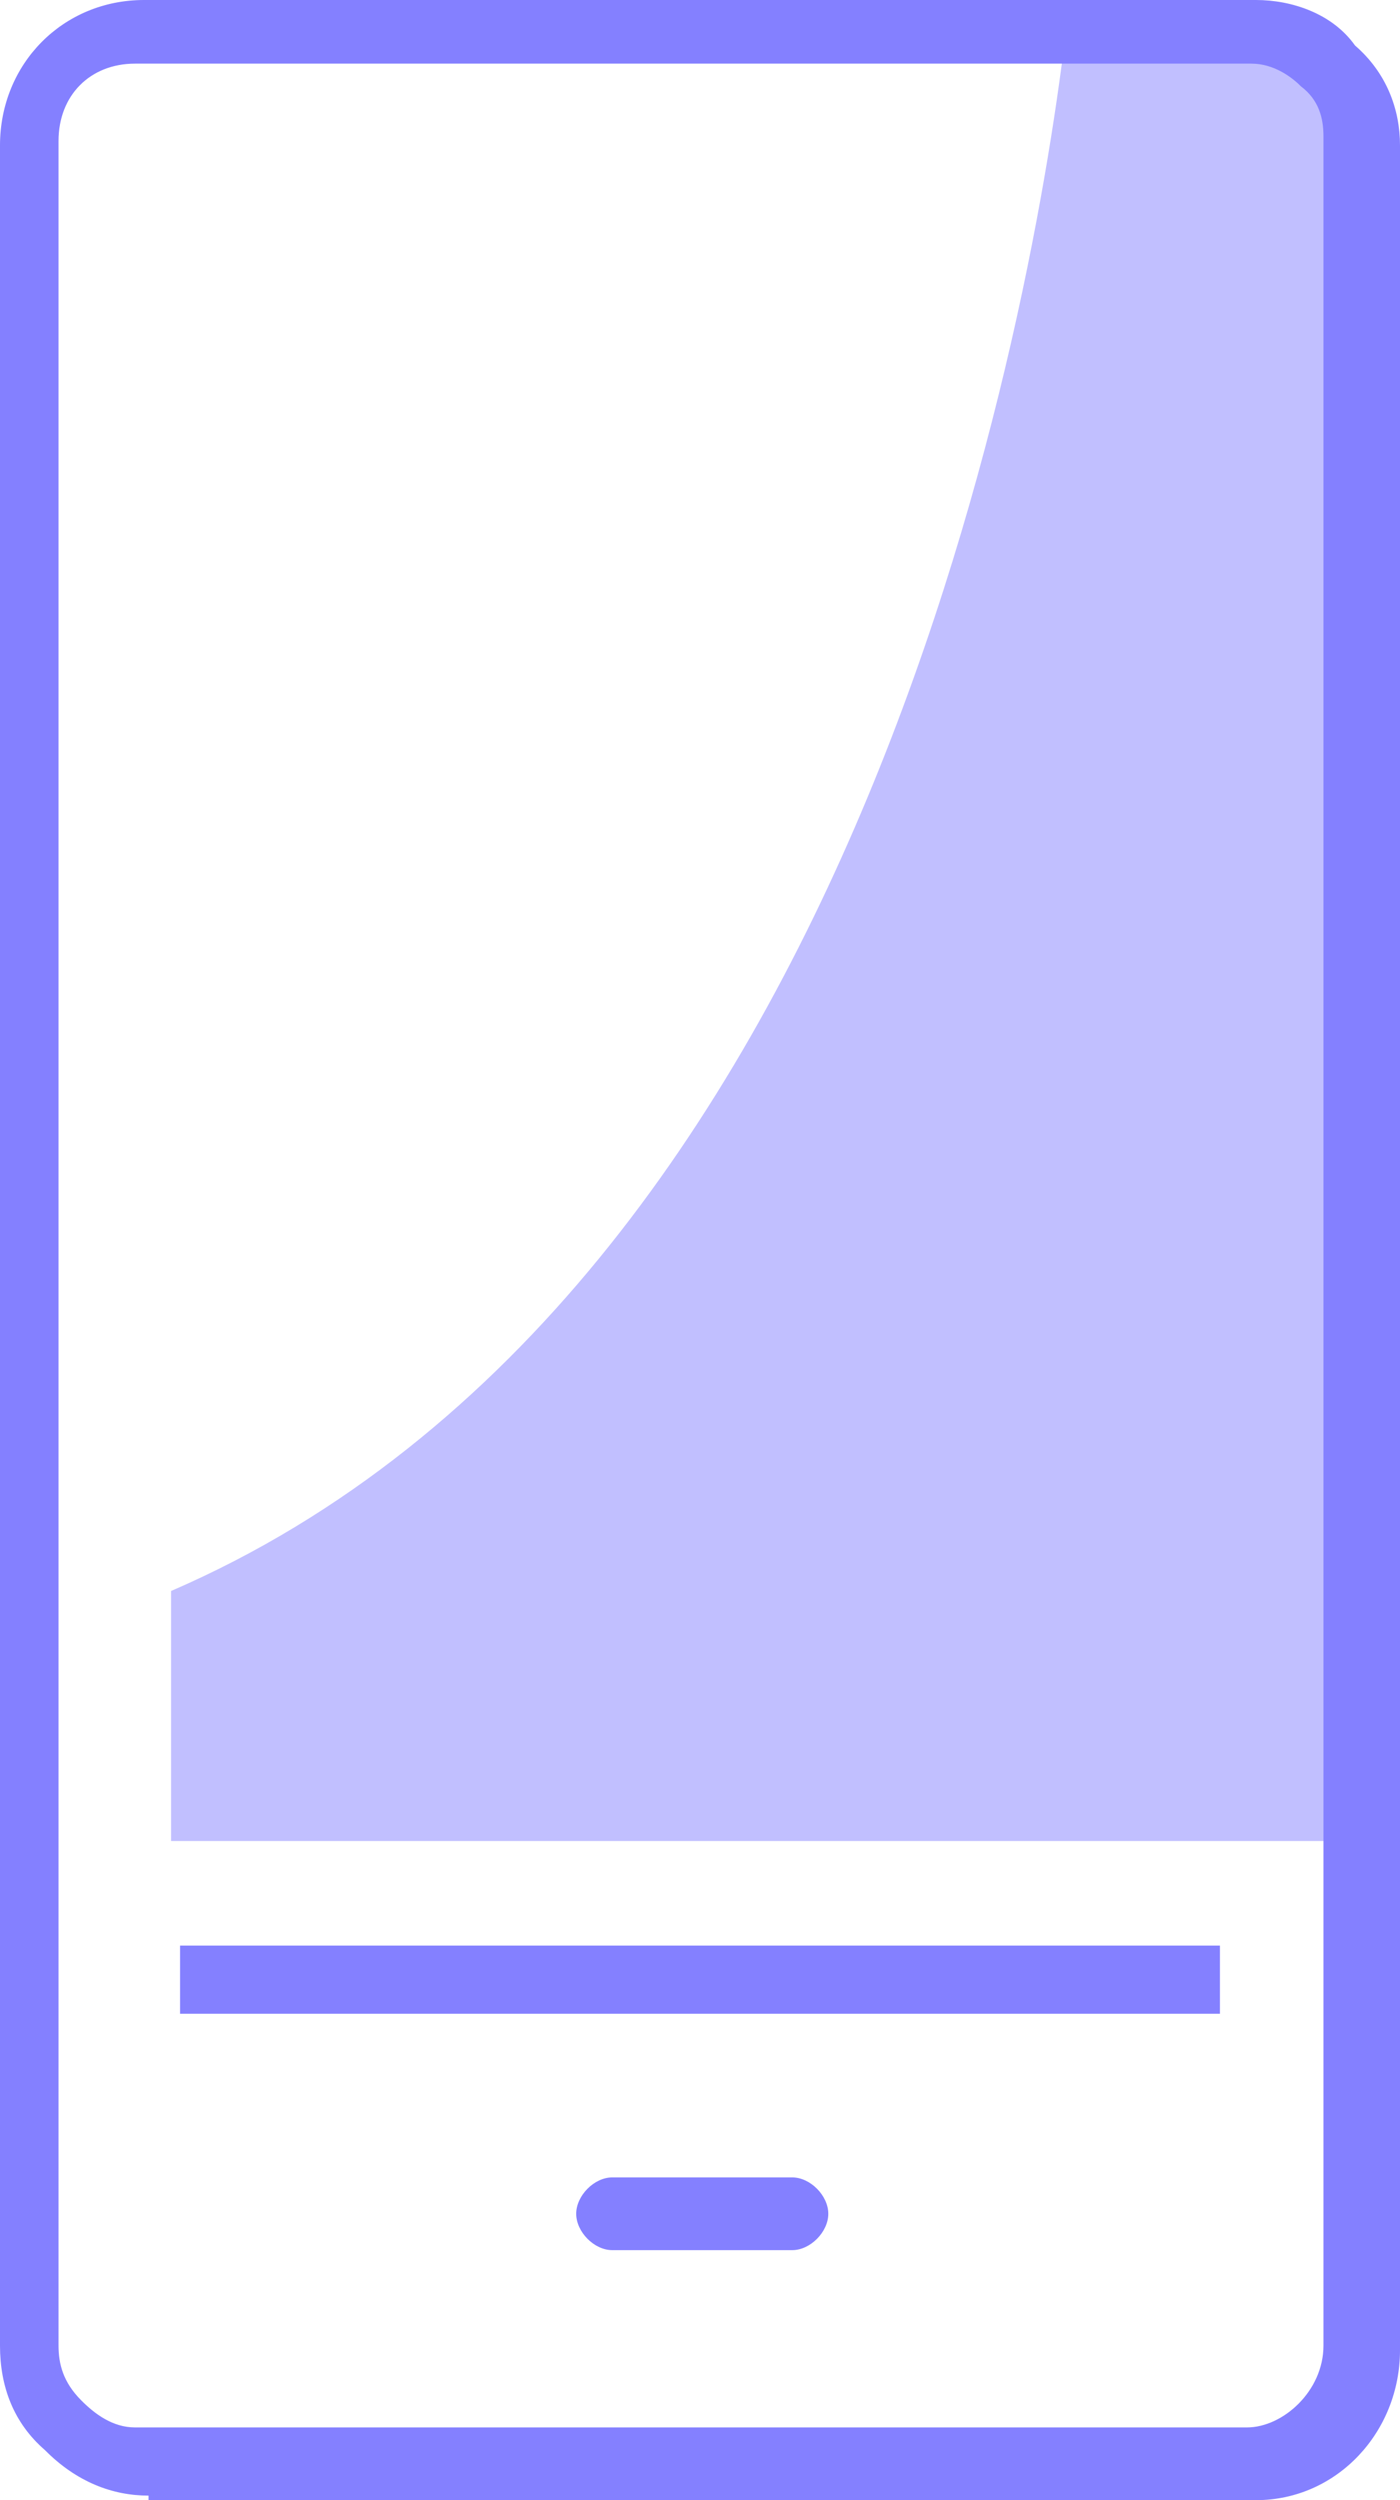 <?xml version="1.0" encoding="UTF-8"?>
<svg width="42px" height="75px" viewBox="0 0 42 75" version="1.1" xmlns="http://www.w3.org/2000/svg" xmlns:xlink="http://www.w3.org/1999/xlink">
    <title>icons-self-service</title>
    <g id="Design-export" stroke="none" stroke-width="1" fill="none" fill-rule="evenodd">
        <g id="truWeb-modules" transform="translate(-43, -2950)" fill-rule="nonzero">
            <g id="icons-self-service" transform="translate(43, 2950)">
                <path d="M40.785,4.091 C40.785,2.182 39.299,0.682 37.408,0.682 L32.006,0.682 C31.061,9 25.929,38.727 5.132,47.727 L5.132,55.227 L40.785,55.227 L40.785,4.091 Z" id="Path" fill="#C1BFFF"></path>
                <g id="Group" fill="#8480FF">
                    <path d="M4.457,74.864 L4.457,74.864 C3.376,74.864 2.296,74.455 1.35,73.5 C0.405,72.682 0,71.591 0,70.364 L0,4.364 C0,1.909 1.891,0 4.322,0 L37.678,0 L37.678,0 C38.759,0 39.974,0.409 40.65,1.364 C41.595,2.182 42,3.273 42,4.364 L42,70.5 C42,72.955 40.109,75 37.678,75 L4.457,75 L4.457,74.864 Z M37.543,1.909 L37.543,1.909 L4.051,1.909 C2.701,1.909 1.756,2.864 1.756,4.227 L1.756,70.364 C1.756,70.909 1.891,71.455 2.431,72 C2.836,72.409 3.376,72.818 4.051,72.818 L4.051,72.818 L37.408,72.818 C38.489,72.818 39.704,71.727 39.704,70.364 L39.704,4.091 C39.704,3.545 39.569,3 39.029,2.591 C38.759,2.318 38.219,1.909 37.543,1.909 Z" id="Shape"></path>
                    <rect id="Rectangle" x="5.402" y="58.364" width="31.196" height="2.045"></rect>
                    <path d="M18.367,67.5 C17.826,67.5 17.286,66.955 17.286,66.409 C17.286,65.864 17.826,65.318 18.367,65.318 L23.768,65.318 L23.768,65.318 C24.309,65.318 24.849,65.864 24.849,66.409 C24.849,66.955 24.309,67.5 23.768,67.5 L18.367,67.5 L18.367,67.5 Z" id="Path"></path>
                </g>
            </g>
        </g>
    </g>
</svg>